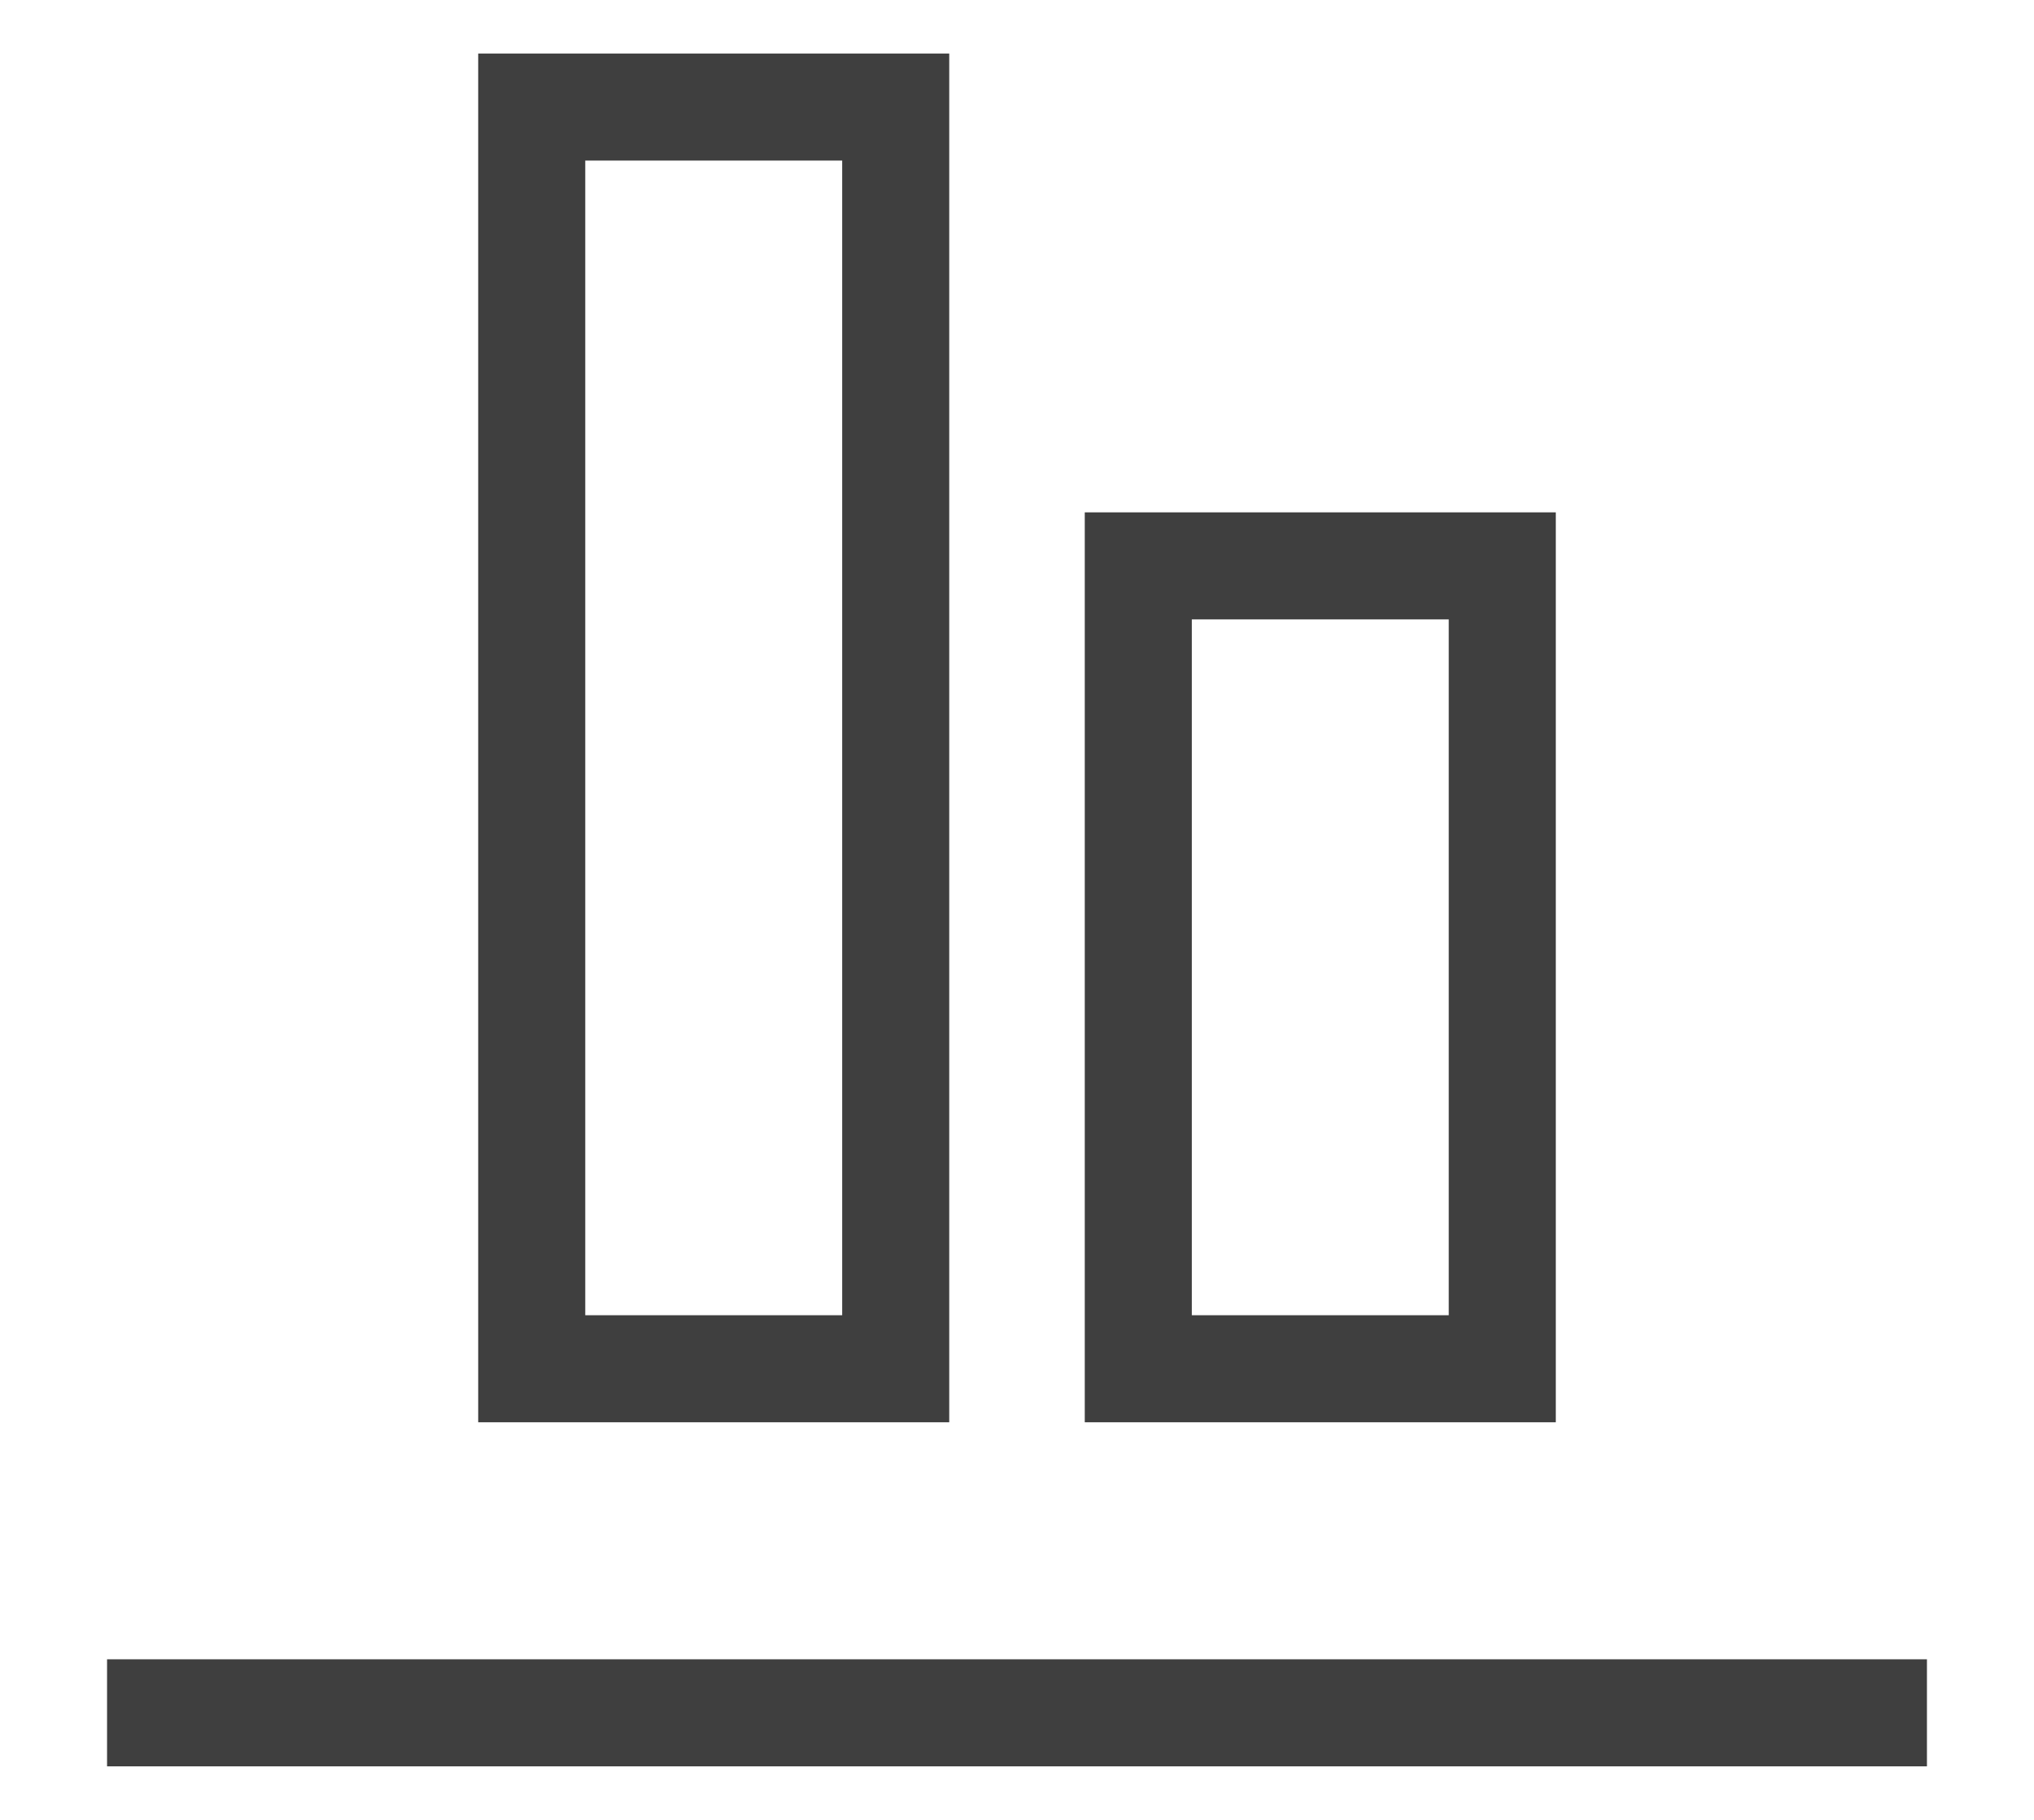 <svg width="19" height="17" viewBox="0 0 19 17" fill="none" xmlns="http://www.w3.org/2000/svg">
<path d="M18 16H1H18ZM14.033 12.786H10.633V5.286H14.033V12.786ZM8.367 12.786H4.967V1H8.367V12.786Z" stroke="#3F3F3F" stroke-linecap="square"/>
</svg>
